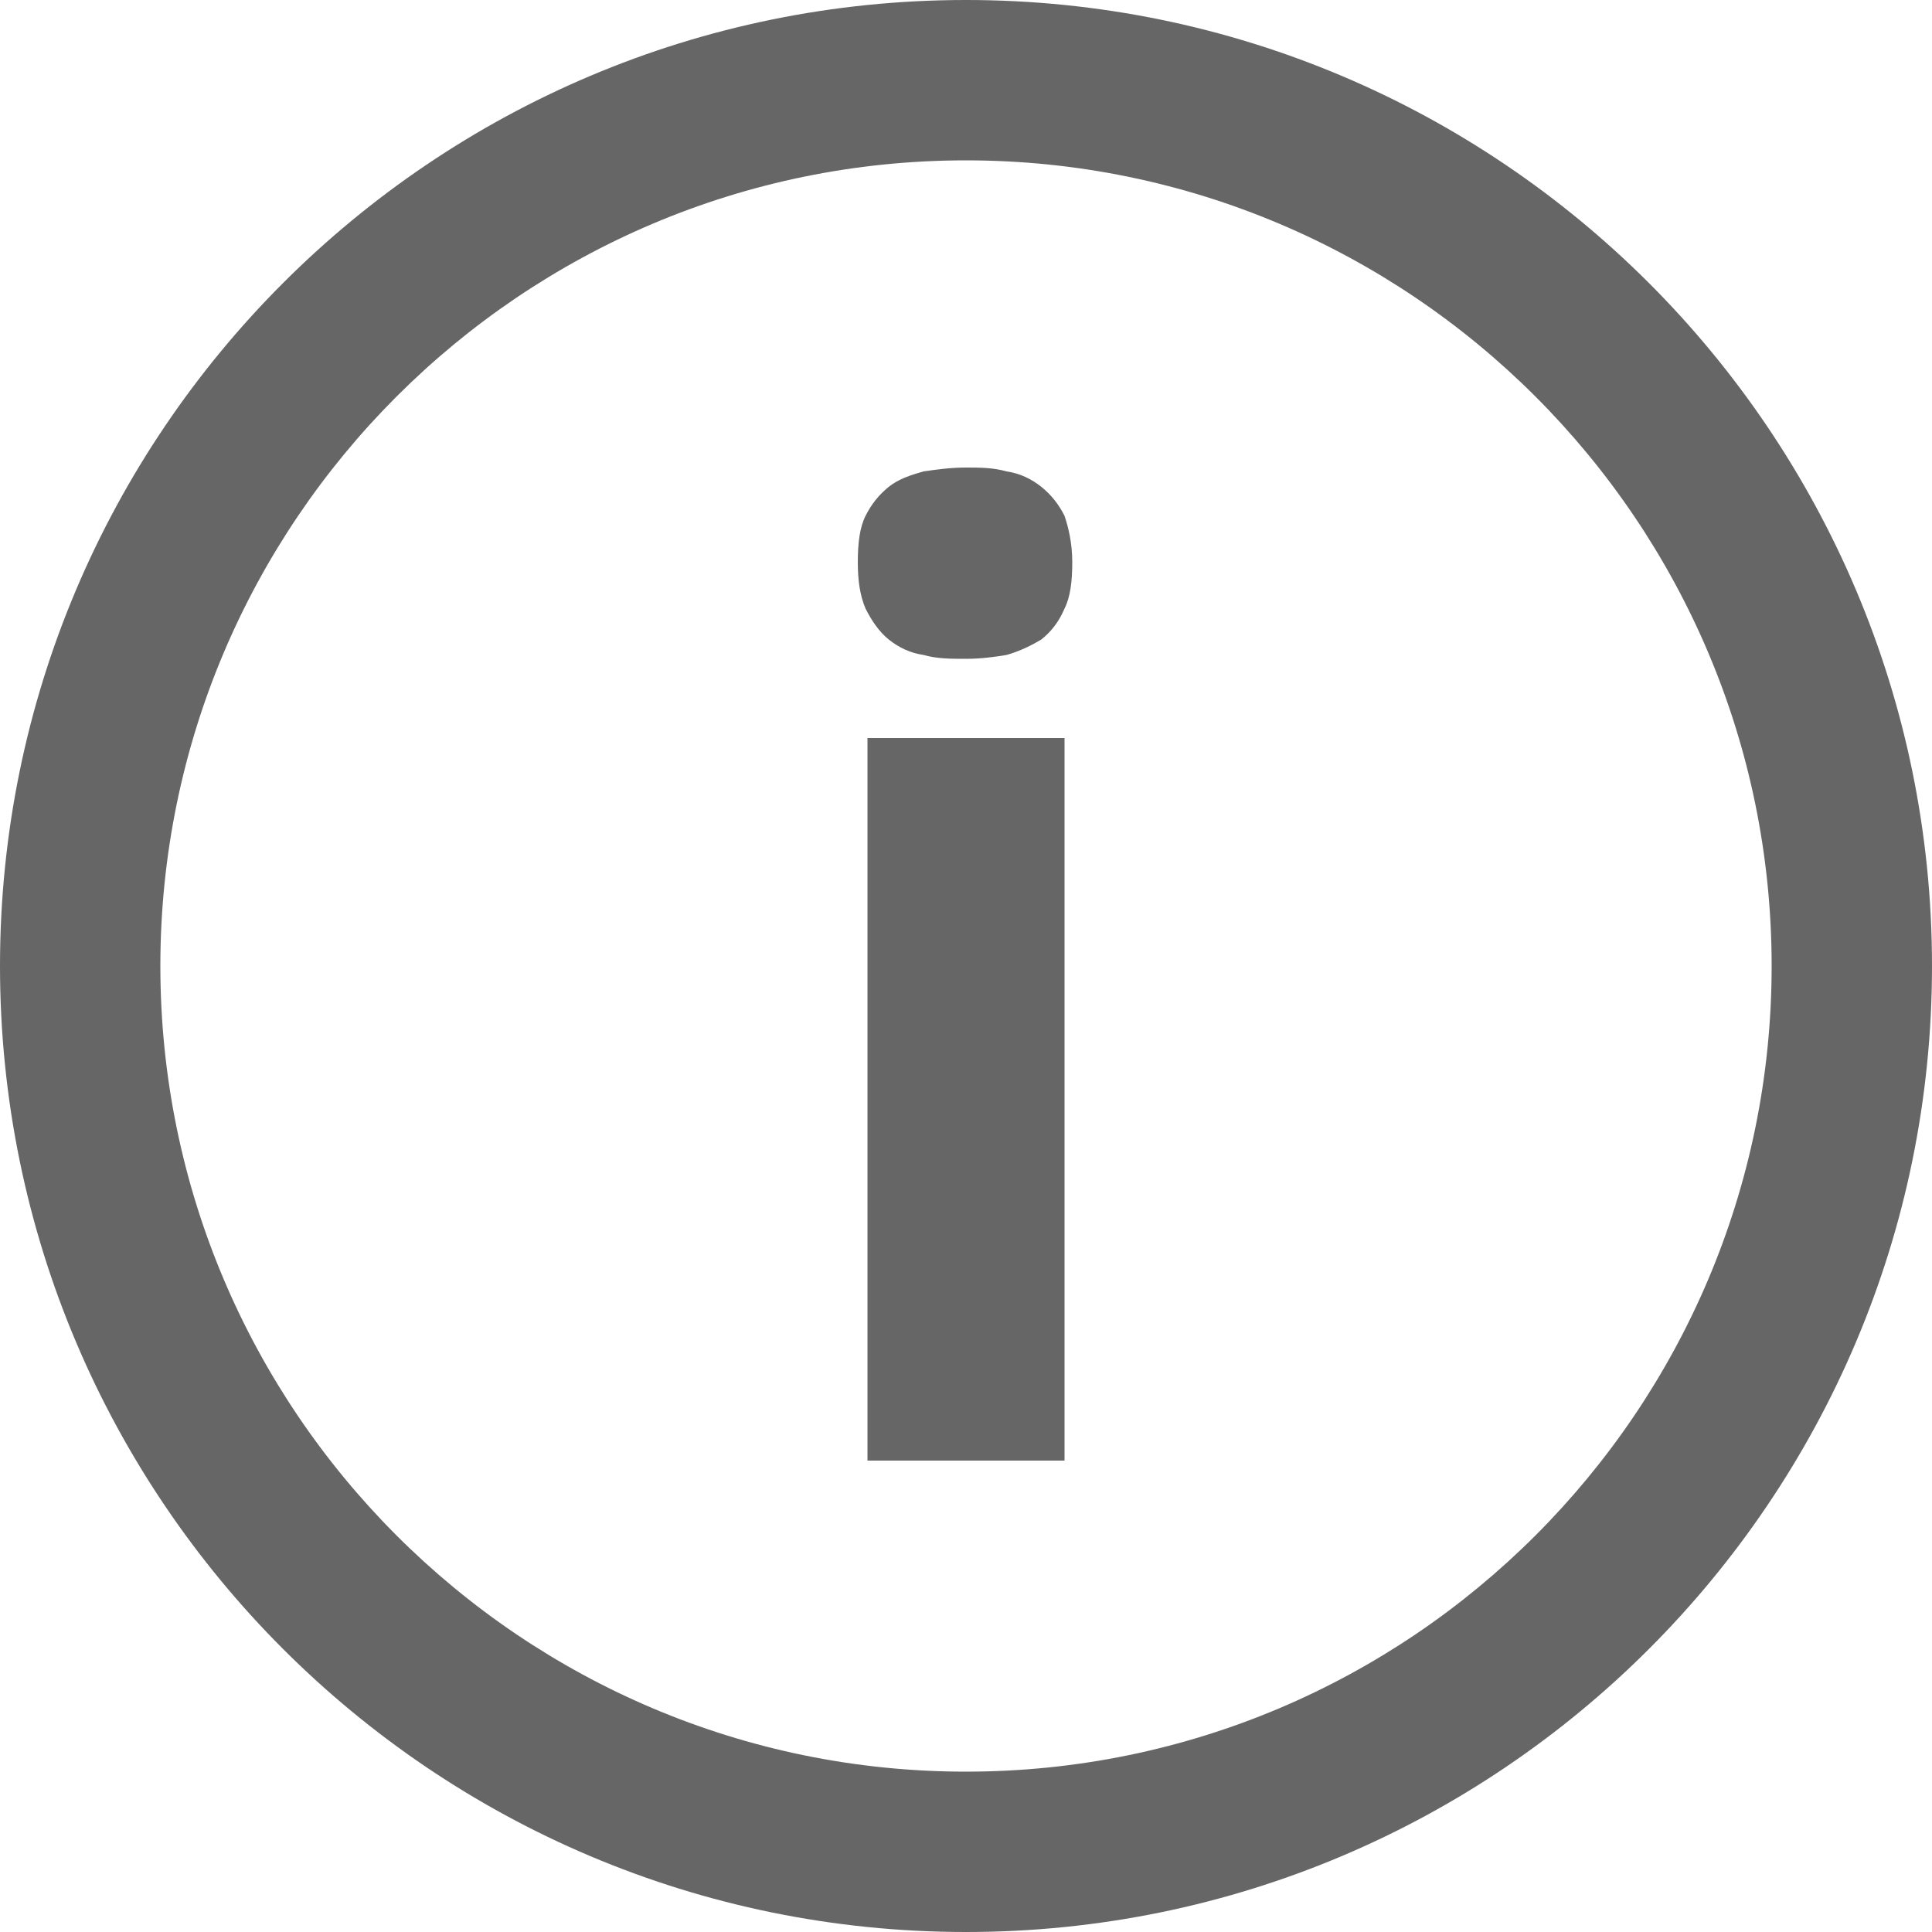 <?xml version="1.0" encoding="utf-8"?>
<!-- Generator: Adobe Illustrator 18.1.1, SVG Export Plug-In . SVG Version: 6.00 Build 0)  -->
<svg version="1.1" id="Layer_1" xmlns="http://www.w3.org/2000/svg" xmlns:xlink="http://www.w3.org/1999/xlink" x="0px" y="0px"
	 viewBox="0 0 100 100" enable-background="new 0 0 100 100" xml:space="preserve">
<g>
	<path fill="#666666" d="M53.9,25.2c-0.5-0.4-1.1-0.7-1.8-0.8c-0.7-0.2-1.4-0.2-2.1-0.2c-0.8,0-1.5,0.1-2.2,0.2
		c-0.7,0.2-1.3,0.4-1.8,0.8c-0.5,0.4-0.9,0.9-1.2,1.5c-0.3,0.6-0.4,1.4-0.4,2.4c0,0.9,0.1,1.7,0.4,2.4c0.3,0.6,0.7,1.2,1.2,1.6
		c0.5,0.4,1.1,0.7,1.8,0.8c0.7,0.2,1.4,0.2,2.2,0.2c0.8,0,1.5-0.1,2.1-0.2c0.7-0.2,1.3-0.5,1.8-0.8c0.5-0.4,0.9-0.9,1.2-1.6
		c0.3-0.6,0.4-1.4,0.4-2.4c0-1-0.2-1.8-0.4-2.4C54.8,26.1,54.4,25.6,53.9,25.2z"/>
	<rect x="44.9" y="38.2" fill="#666666" width="10.2" height="37.4"/>
</g>
<path fill="#666666" d="M50,0C22.4,0,0,22.4,0,50s22.4,50,50,50s50-22.4,50-50S77.6,0,50,0z M50,91.7C27,91.7,8.3,73,8.3,50
	S27,8.3,50,8.3S91.7,27,91.7,50S73,91.7,50,91.7z"/>
</svg>
